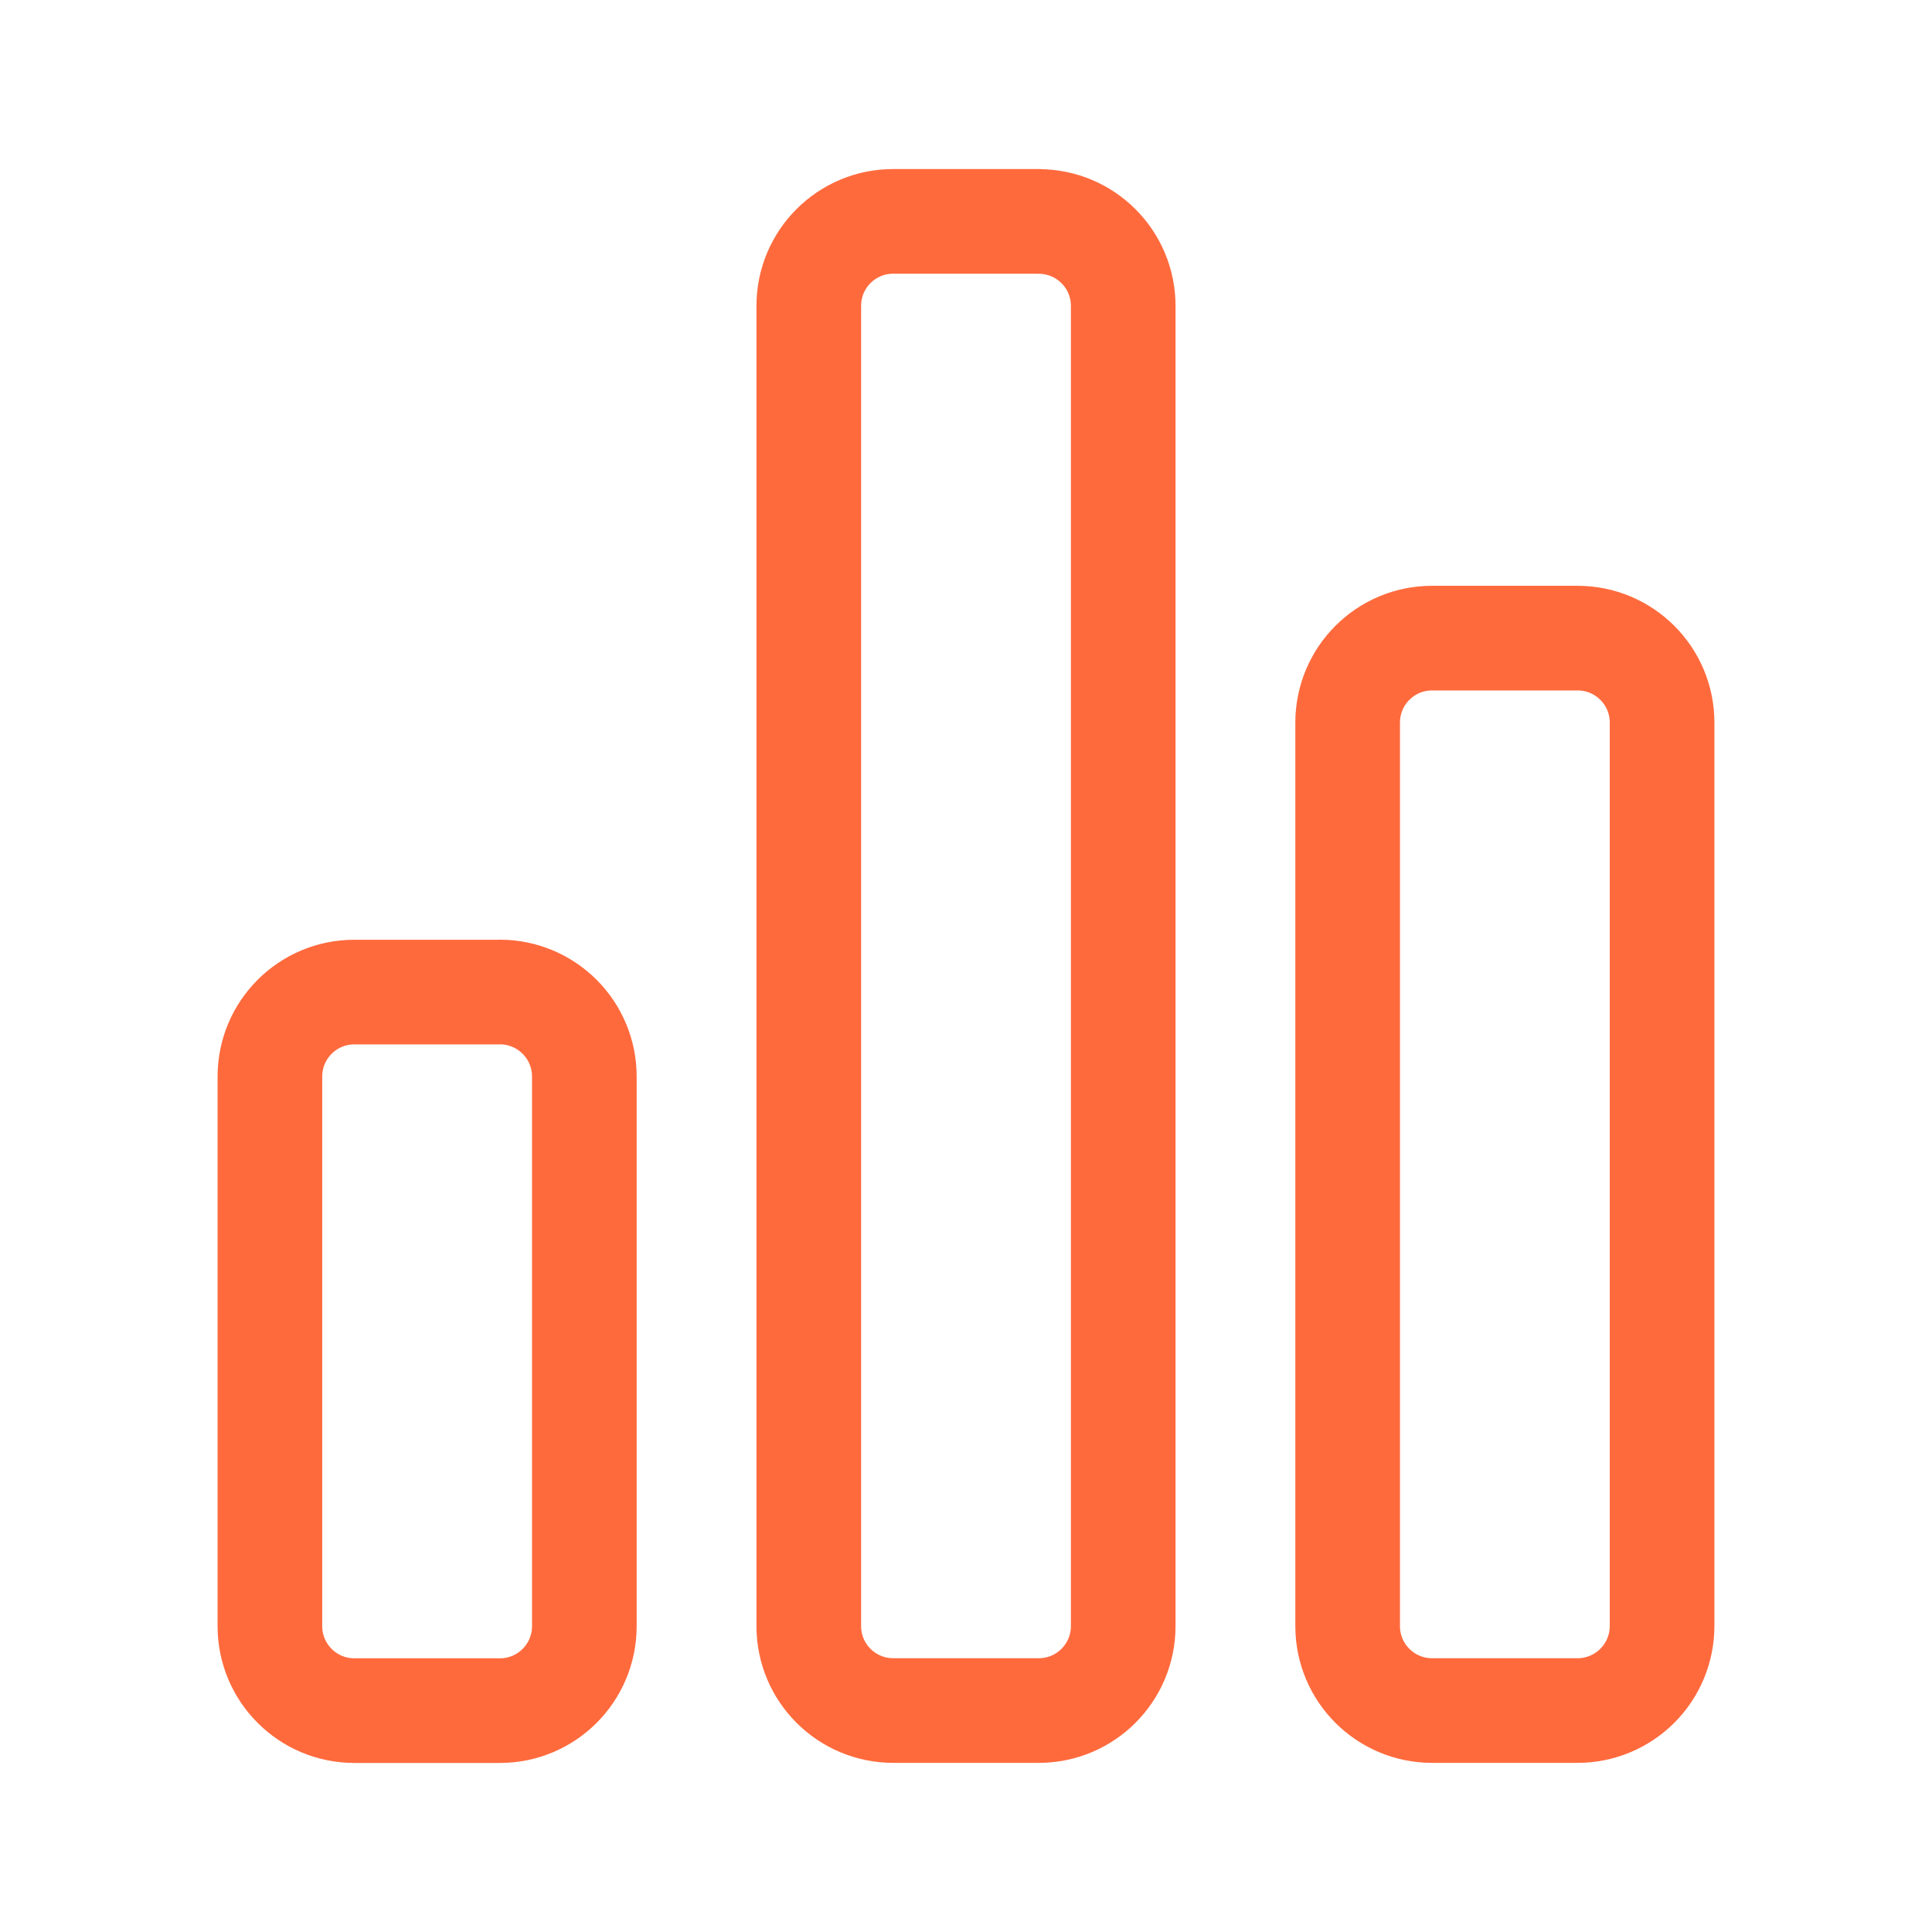 <svg xmlns="http://www.w3.org/2000/svg" width="200" height="200" viewBox="0 0 200 200" fill="none"><path d="M51.741 102.7H36.675C31.85 102.7 27.941 106.617 27.941 111.433V168.35C27.941 173.167 31.858 177.083 36.675 177.083H51.75C56.583 177.083 60.491 173.167 60.491 168.342V111.433C60.489 109.116 59.568 106.893 57.929 105.254C56.29 103.616 54.068 102.694 51.75 102.692M107.533 22.917H92.466C87.633 22.917 83.725 26.833 83.725 31.658V168.333C83.725 173.167 87.641 177.075 92.475 177.075H107.533C112.366 177.075 116.275 173.158 116.275 168.333V31.667C116.275 26.833 112.358 22.925 107.525 22.925M163.325 66.058H148.25C143.416 66.058 139.508 69.975 139.508 74.808V168.333C139.508 173.167 143.425 177.075 148.25 177.075H163.316C165.634 177.073 167.856 176.151 169.495 174.512C171.134 172.873 172.056 170.651 172.058 168.333V74.8C172.058 69.967 168.141 66.058 163.308 66.058" stroke="#FF6A3D" stroke-width="10.833" stroke-linecap="round" stroke-linejoin="round"></path></svg>